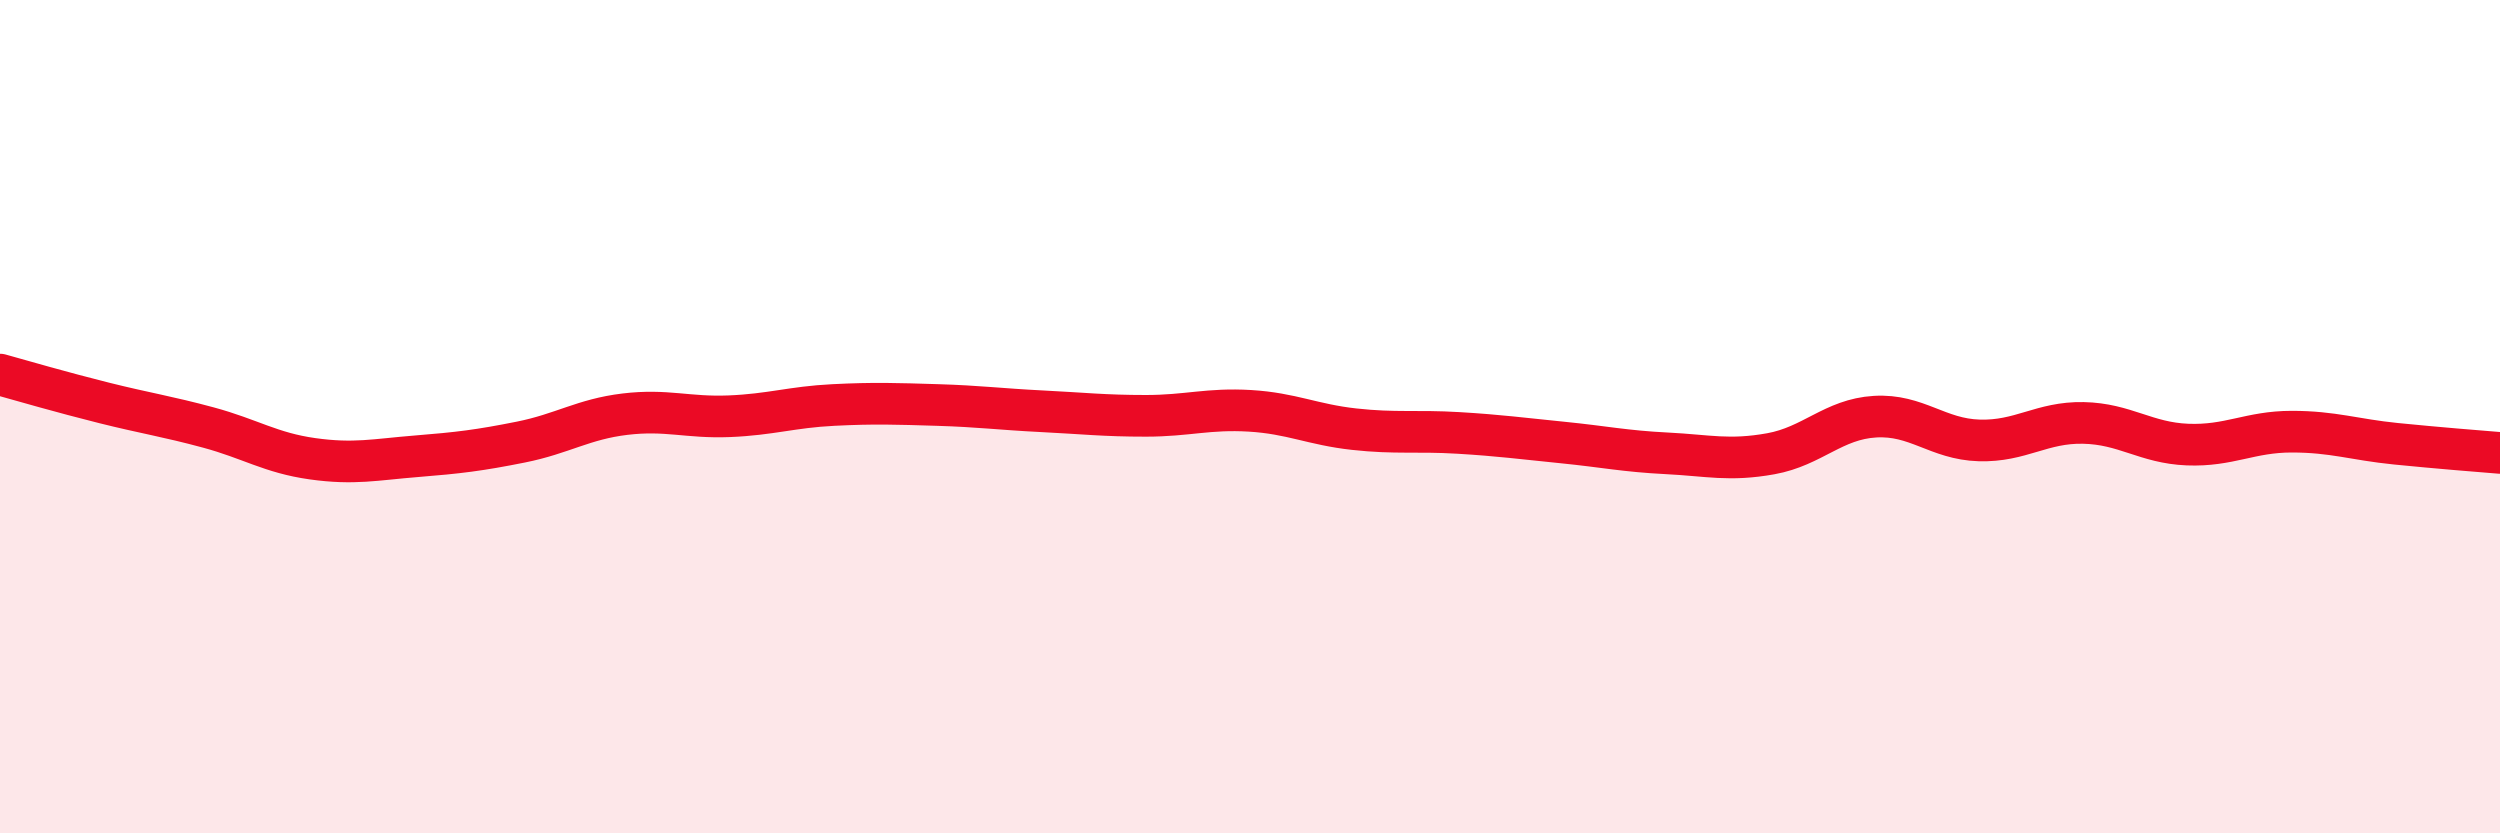 
    <svg width="60" height="20" viewBox="0 0 60 20" xmlns="http://www.w3.org/2000/svg">
      <path
        d="M 0,8.99 C 0.5,9.13 1.5,9.42 2.5,9.67 C 3.5,9.92 4,9.99 5,10.26 C 6,10.53 6.5,10.87 7.5,11.01 C 8.5,11.15 9,11.03 10,10.95 C 11,10.87 11.5,10.81 12.5,10.61 C 13.5,10.41 14,10.06 15,9.94 C 16,9.82 16.5,10.03 17.5,9.99 C 18.5,9.95 19,9.77 20,9.72 C 21,9.67 21.5,9.69 22.5,9.72 C 23.5,9.75 24,9.82 25,9.87 C 26,9.92 26.5,9.98 27.5,9.98 C 28.5,9.98 29,9.8 30,9.86 C 31,9.92 31.5,10.19 32.5,10.3 C 33.5,10.41 34,10.33 35,10.39 C 36,10.45 36.5,10.52 37.5,10.62 C 38.5,10.72 39,10.83 40,10.88 C 41,10.93 41.5,11.07 42.5,10.89 C 43.5,10.71 44,10.06 45,10 C 46,9.94 46.5,10.54 47.5,10.57 C 48.5,10.6 49,10.13 50,10.15 C 51,10.17 51.5,10.63 52.5,10.67 C 53.5,10.71 54,10.36 55,10.36 C 56,10.36 56.5,10.55 57.5,10.65 C 58.5,10.75 59.5,10.83 60,10.87L60 20L0 20Z"
        fill="#EB0A25"
        opacity="0.1"
        stroke-linecap="round"
        stroke-linejoin="round"
      />
      <path
        d="M 0,8.99 C 0.5,9.13 1.5,9.42 2.5,9.67 C 3.5,9.92 4,9.99 5,10.26 C 6,10.53 6.5,10.87 7.5,11.01 C 8.5,11.15 9,11.03 10,10.95 C 11,10.87 11.5,10.81 12.5,10.61 C 13.5,10.41 14,10.06 15,9.94 C 16,9.82 16.5,10.03 17.5,9.99 C 18.5,9.95 19,9.77 20,9.72 C 21,9.67 21.5,9.69 22.5,9.72 C 23.5,9.75 24,9.82 25,9.87 C 26,9.92 26.5,9.98 27.5,9.98 C 28.5,9.98 29,9.8 30,9.86 C 31,9.92 31.5,10.19 32.5,10.3 C 33.5,10.41 34,10.33 35,10.39 C 36,10.45 36.5,10.52 37.5,10.62 C 38.5,10.72 39,10.83 40,10.88 C 41,10.93 41.5,11.07 42.5,10.89 C 43.5,10.71 44,10.06 45,10 C 46,9.94 46.5,10.54 47.5,10.57 C 48.5,10.6 49,10.13 50,10.15 C 51,10.17 51.5,10.63 52.5,10.67 C 53.5,10.71 54,10.36 55,10.36 C 56,10.36 56.5,10.55 57.5,10.65 C 58.5,10.75 59.5,10.83 60,10.87"
        stroke="#EB0A25"
        stroke-width="1"
        fill="none"
        stroke-linecap="round"
        stroke-linejoin="round"
      />
    </svg>
  